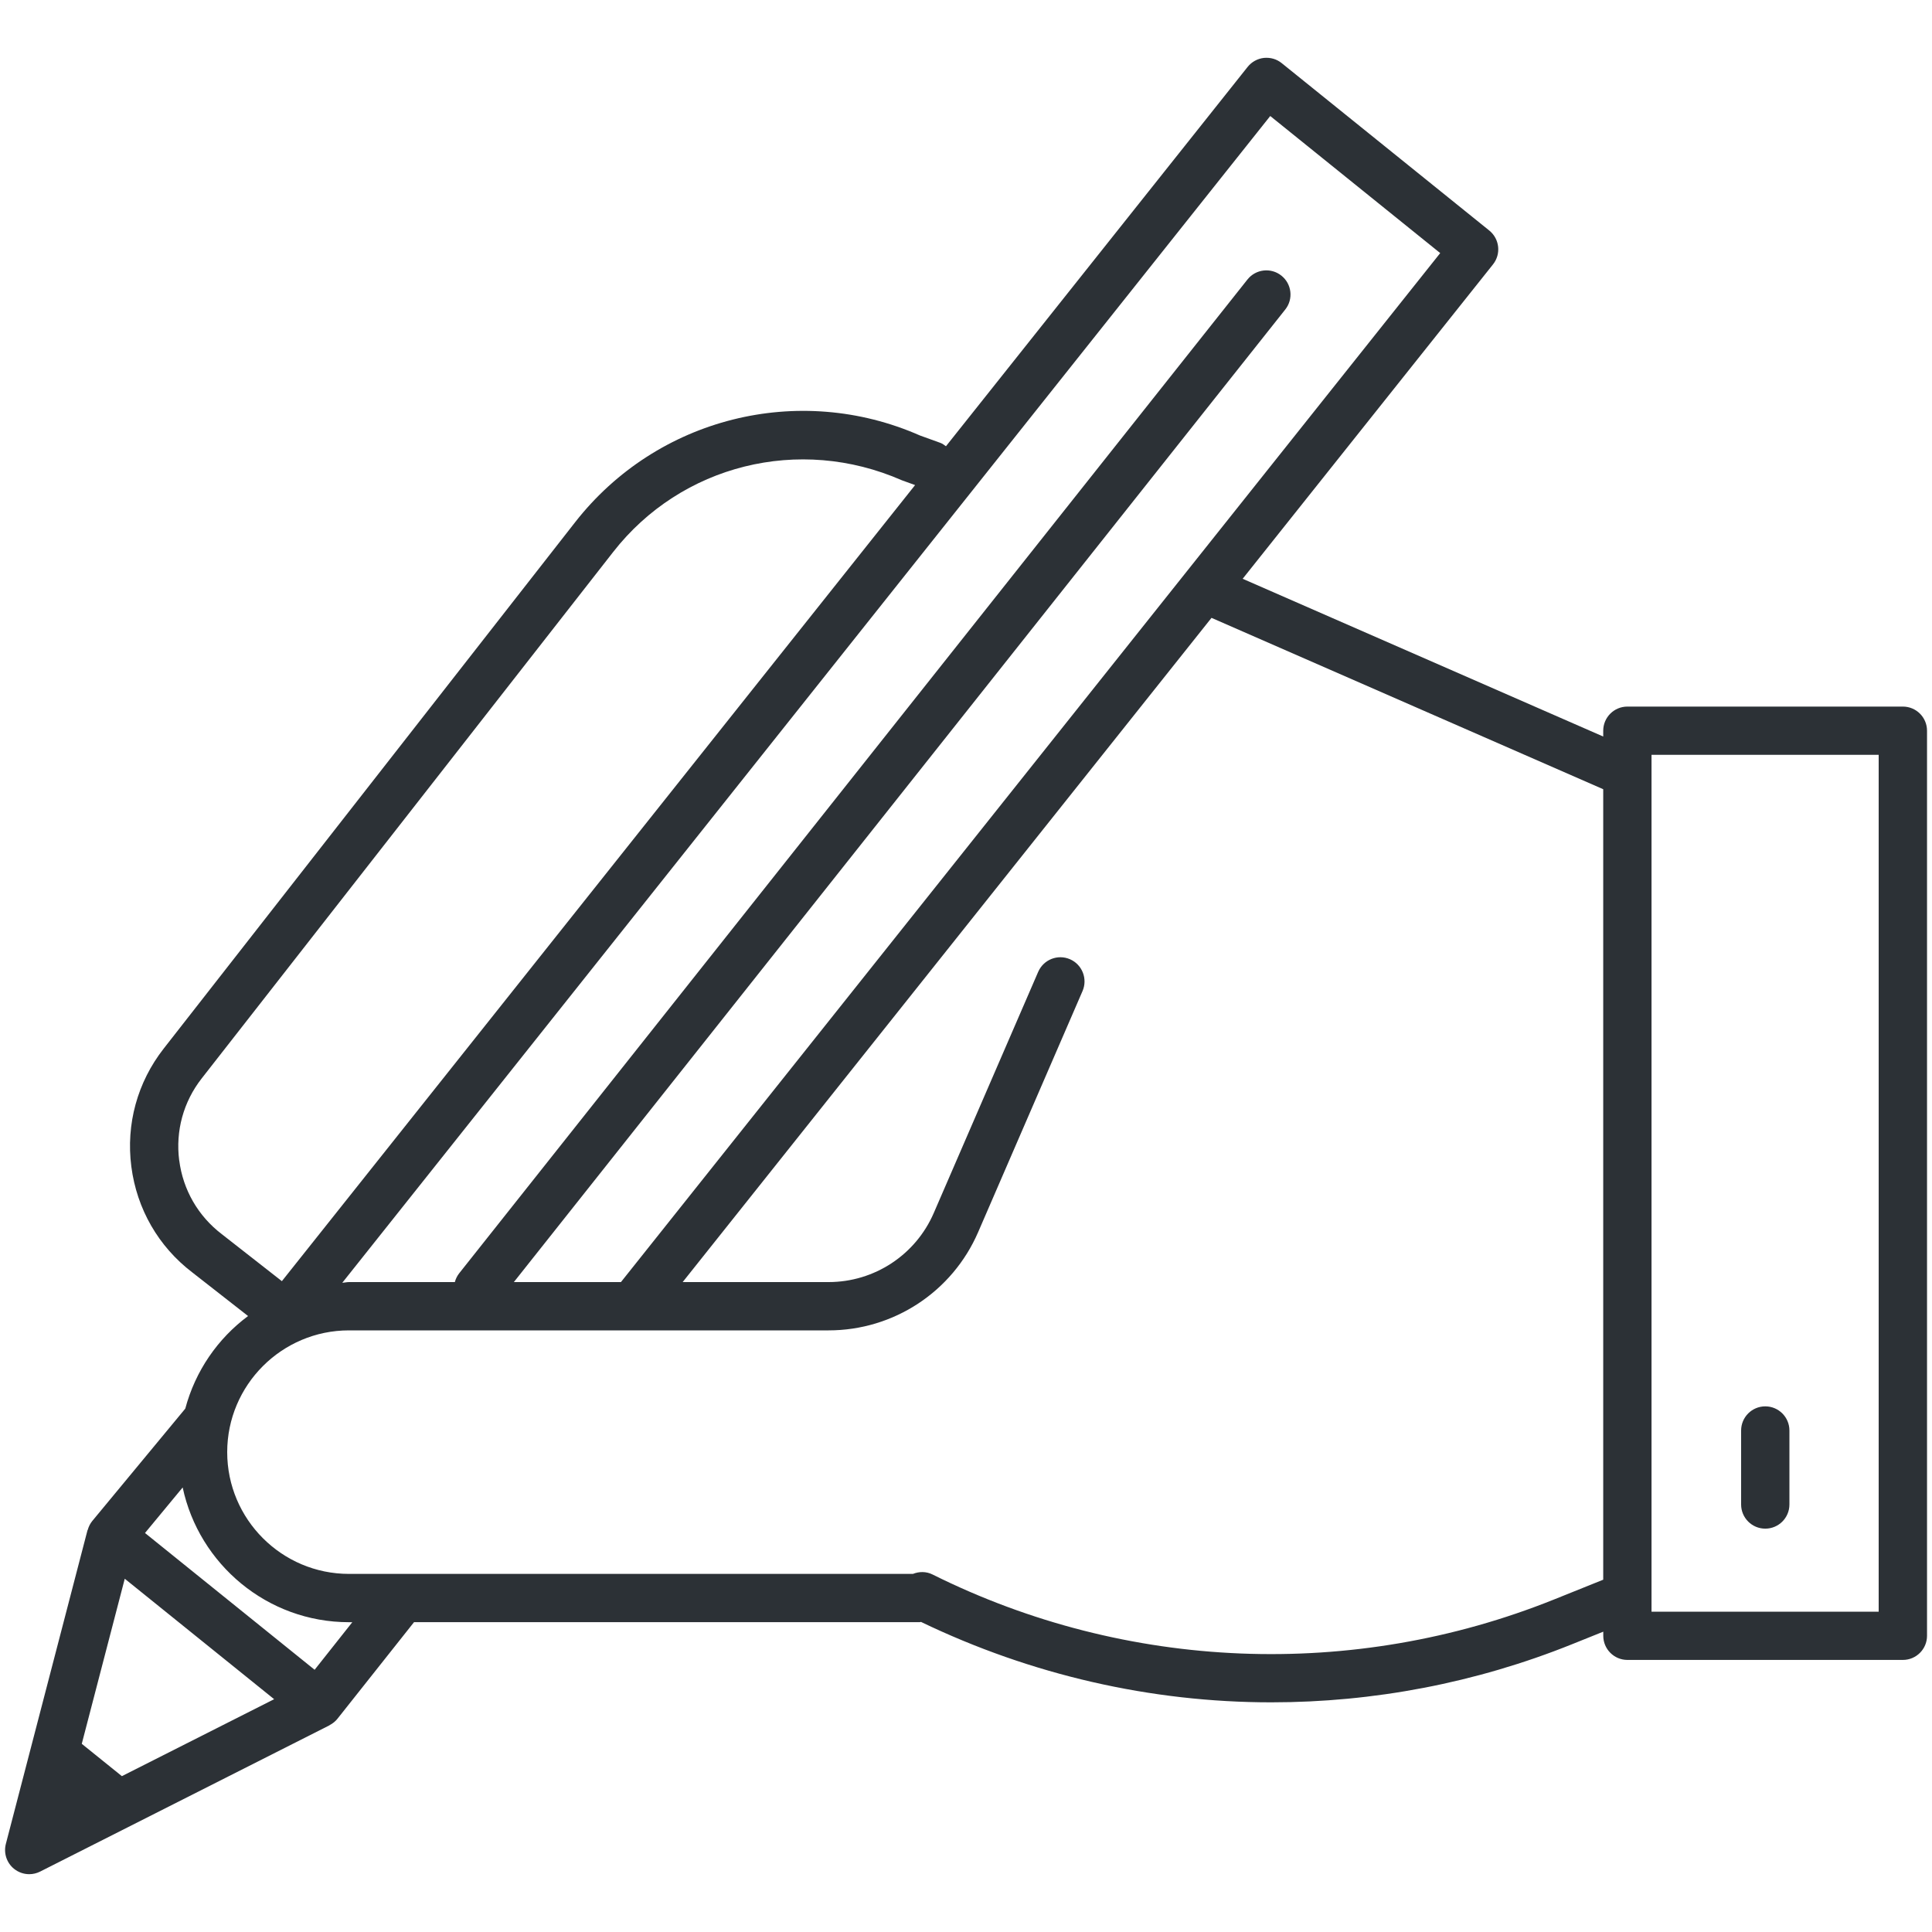 <?xml version="1.0" encoding="UTF-8"?><svg id="a" xmlns="http://www.w3.org/2000/svg" width="40" height="40" viewBox="0 0 40 40"><defs><style>.b{fill:#fff;}.c{fill:#2c3136;}</style></defs><rect class="b" x="-54.666" y="-456.187" width="943.927" height="644.817"/><path class="c" d="M39.396,14.629h-5.703c-.276,0-.5.224-.5.5v.12l-7.465-3.266,5.183-6.509c.171-.215.137-.528-.077-.701l-4.298-3.466c-.104-.084-.232-.121-.369-.108-.132.015-.253.082-.336.186l-6.246,7.854c-.036-.025-.07-.053-.113-.069l-.426-.154c-2.512-1.106-5.446-.368-7.137,1.794L3.389,21.71c-.545.697-.783,1.564-.67,2.442.113.878.562,1.657,1.261,2.191l1.156.904c-.63.468-1.092,1.138-1.3,1.917l-1.926,2.327c-.045.055-.075.118-.094.185,0,.003-.004.005-.005.008L.121,38.177c-.049.19.017.392.17.515.091.073.202.111.314.111.077,0,.154-.018.226-.054l5.988-3.027s.004-.004.007-.006c.061-.032.116-.075.16-.13l1.586-2.001h10.472c.009,0,.016-.005.024-.005,2.286,1.1,4.764,1.665,7.252,1.665,2.113,0,4.229-.399,6.23-1.204l.644-.259v.085c0,.276.224.5.5.5h5.703c.276,0,.5-.224.5-.5V15.129c0-.276-.224-.5-.5-.5ZM26.299,2.402l3.519,2.838L12.856,26.544h-2.217L26.61,6.408c.172-.216.135-.531-.081-.702-.216-.172-.531-.135-.702.081L9.508,26.361c-.044.056-.074.118-.091.183h-2.192c-.047,0-.091.012-.138.014L26.299,2.402ZM3.71,24.025c-.078-.611.087-1.214.467-1.699l8.519-10.899c1.407-1.802,3.851-2.417,5.977-1.483l.273.099L5.836,26.525l-1.245-.974c-.489-.374-.802-.916-.88-1.526ZM2.523,36.773l-.83-.669.89-3.418,3.093,2.494-3.152,1.593ZM6.514,34.571l-3.512-2.832.78-.943c.338,1.591,1.752,2.79,3.443,2.79h.069l-.78.985ZM32.176,33.115c-4.163,1.672-8.853,1.484-12.869-.517-.132-.066-.279-.063-.406-.012H7.225c-1.39,0-2.521-1.131-2.521-2.521s1.131-2.521,2.521-2.521h9.93c1.346,0,2.561-.798,3.096-2.033l2.162-4.993c.109-.253-.007-.548-.26-.658-.255-.11-.547.007-.658.26l-2.162,4.993c-.376.869-1.231,1.431-2.178,1.431h-3.021l10.949-13.752,8.11,3.548v16.366l-1.017.409ZM38.896,33.369h-4.703v-17.349h0v-.392h4.703v17.74Z"/><path class="c" d="M36.548,31.649c.276,0,.5-.224.5-.5v-1.532c0-.276-.224-.5-.5-.5s-.5.224-.5.5v1.532c0,.276.224.5.5.5Z"/></svg>